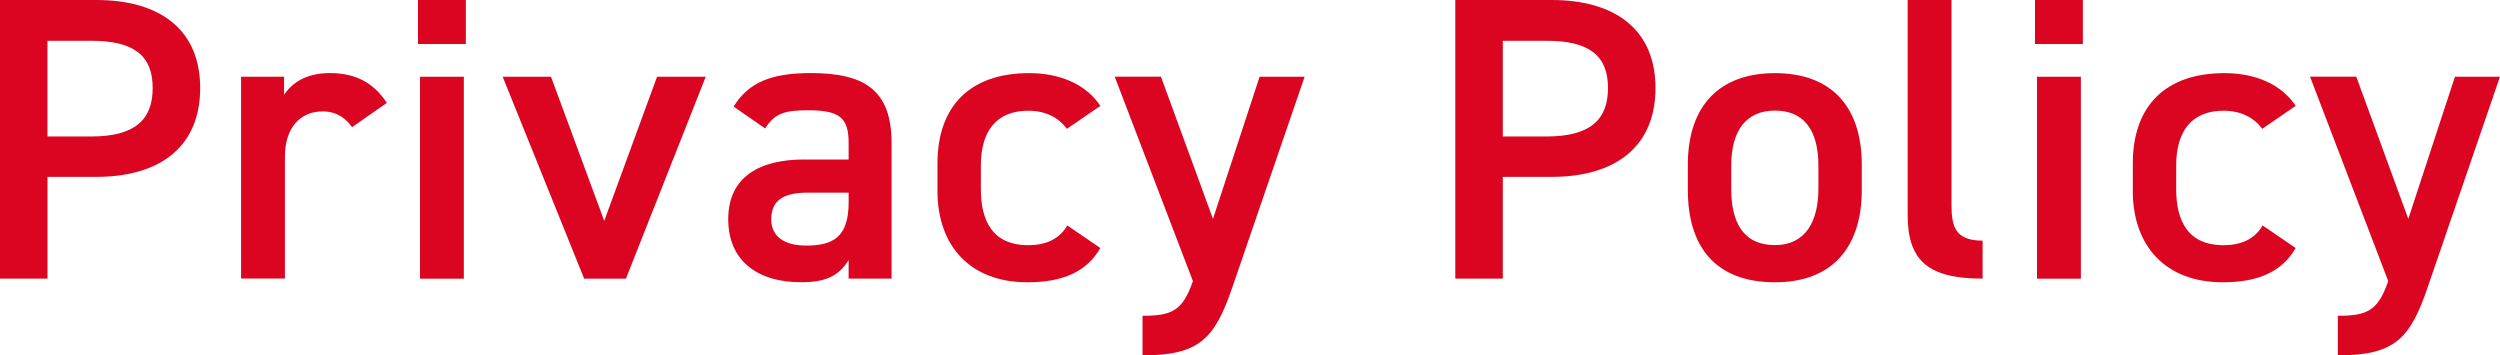 <?xml version="1.0" encoding="UTF-8"?>
<svg id="_レイヤー_2" data-name="レイヤー 2" xmlns="http://www.w3.org/2000/svg" viewBox="0 0 401 57">
  <defs>
    <style>
      .cls-1 {
        fill: #db0522;
      }
    </style>
  </defs>
  <g id="_内容" data-name="内容">
    <g>
      <path class="cls-1" d="M7.62,28.37v16.32H0V0h15.43c10.44,0,16.68,4.92,16.68,14.12s-6.17,14.25-16.68,14.25h-7.81ZM14.64,21.89c6.96,0,9.85-2.66,9.85-7.77s-2.89-7.58-9.85-7.58h-7.03v15.35h7.03Z"/>
      <path class="cls-1" d="M56.47,20.4c-1.05-1.49-2.5-2.53-4.73-2.53-3.55,0-6.04,2.59-6.04,7.25v19.56h-7.03V12.31h6.89v2.91c1.25-1.88,3.48-3.5,7.35-3.5,4.2,0,7.09,1.62,9.13,4.79l-5.58,3.89Z"/>
      <path class="cls-1" d="M67.04,0h7.68v7.06h-7.68V0ZM67.37,12.31h7.03v32.39h-7.03V12.31Z"/>
      <path class="cls-1" d="M113.2,12.31l-12.8,32.39h-6.7l-13.07-32.39h7.75l8.54,23.12,8.47-23.12h7.81Z"/>
      <path class="cls-1" d="M129.03,25.59h7.09v-2.72c0-4.08-1.58-5.18-6.5-5.18-3.55,0-5.32.39-6.89,2.91l-5.06-3.5c2.36-3.82,5.91-5.38,12.41-5.38,8.4,0,12.93,2.59,12.93,11.21v21.76h-6.89v-2.98c-1.58,2.53-3.61,3.56-7.62,3.56-7.22,0-11.69-3.63-11.69-10.1,0-6.93,5.19-9.59,12.21-9.59ZM136.12,30.9h-6.57c-4.14,0-5.84,1.42-5.84,4.28s2.23,4.21,5.58,4.21c4.27,0,6.83-1.3,6.83-6.93v-1.55Z"/>
      <path class="cls-1" d="M176.5,39.77c-2.17,3.82-6.04,5.51-11.69,5.51-9.19,0-14.44-5.83-14.44-14.64v-4.4c0-9.33,5.32-14.51,14.71-14.51,4.99,0,9.13,1.81,11.42,5.25l-5.38,3.69c-1.25-1.75-3.35-2.91-6.17-2.91-5.12,0-7.62,3.24-7.62,8.81v3.76c0,5.05,1.84,9,7.62,9,2.76,0,4.99-.97,6.24-3.17l5.32,3.63Z"/>
      <path class="cls-1" d="M186.22,12.31l8.34,22.8,7.48-22.8h7.22l-11.56,33.68c-2.82,8.29-5.25,11.01-14.44,11.01v-6.35c4.6,0,6.43-.71,8.08-5.57l-12.54-32.78h7.42Z"/>
      <path class="cls-1" d="M241.05,28.37v16.32h-7.62V0h15.43c10.44,0,16.68,4.92,16.68,14.12s-6.17,14.25-16.68,14.25h-7.81ZM248.07,21.89c6.96,0,9.85-2.66,9.85-7.77s-2.89-7.58-9.85-7.58h-7.02v15.35h7.02Z"/>
      <path class="cls-1" d="M298.63,30.51c0,8.61-4.27,14.77-13.92,14.77s-13.98-5.83-13.98-14.77v-4.08c0-9.52,5.12-14.7,13.98-14.7s13.92,5.18,13.92,14.7v4.08ZM291.67,30.31v-3.76c0-5.64-2.3-8.81-6.96-8.81s-7.02,3.24-7.02,8.81v3.76c0,5.05,1.71,9,7.02,9,4.99,0,6.96-3.95,6.96-9Z"/>
      <path class="cls-1" d="M305.99,0h7.03v32.9c0,3.5.66,5.7,4.99,5.7v6.09c-8.54,0-12.02-2.72-12.02-10.17V0Z"/>
      <path class="cls-1" d="M326.41,0h7.68v7.06h-7.68V0ZM326.74,12.31h7.03v32.39h-7.03V12.31Z"/>
      <path class="cls-1" d="M368.23,39.77c-2.17,3.82-6.04,5.51-11.69,5.51-9.19,0-14.44-5.83-14.44-14.64v-4.4c0-9.33,5.32-14.51,14.71-14.51,4.99,0,9.13,1.81,11.42,5.25l-5.38,3.69c-1.25-1.75-3.35-2.91-6.17-2.91-5.12,0-7.62,3.24-7.62,8.81v3.76c0,5.05,1.84,9,7.62,9,2.76,0,4.99-.97,6.24-3.17l5.32,3.63Z"/>
      <path class="cls-1" d="M377.95,12.31l8.34,22.8,7.48-22.8h7.22l-11.56,33.68c-2.82,8.29-5.25,11.01-14.44,11.01v-6.35c4.6,0,6.43-.71,8.08-5.57l-12.54-32.78h7.42Z"/>
    </g>
  </g>
</svg>